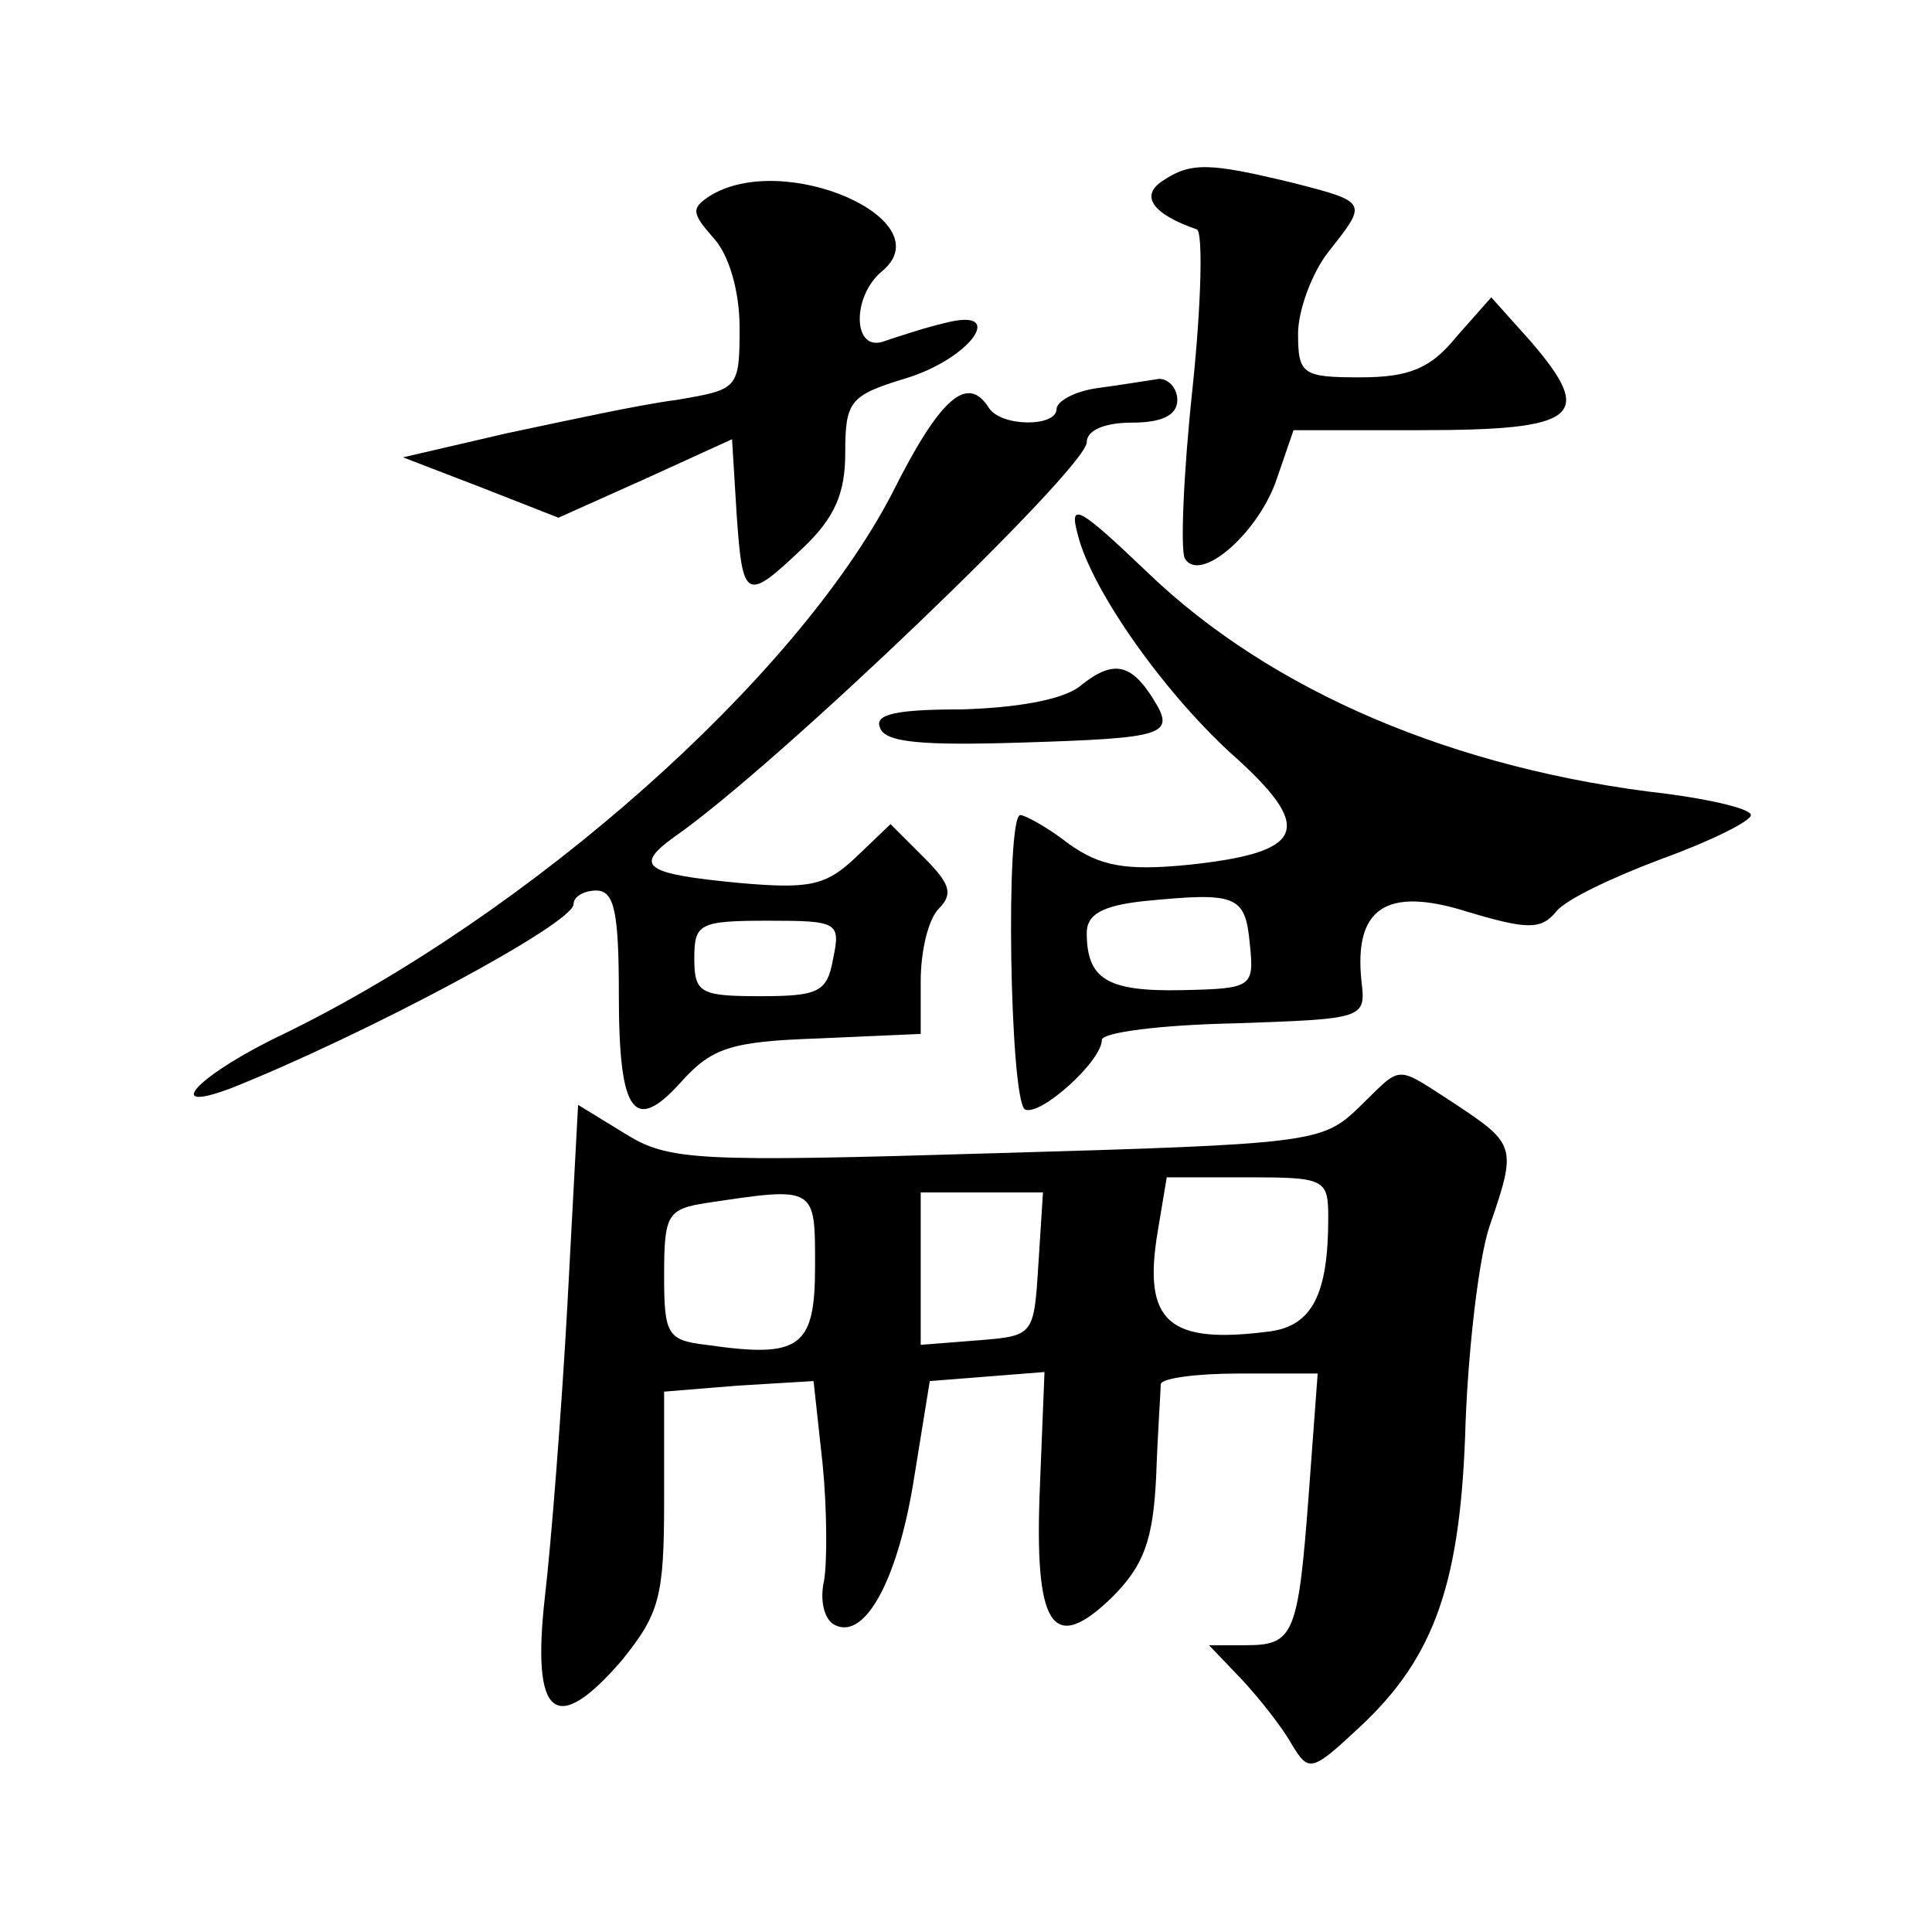 <?xml version="1.0" standalone="no"?>
<!DOCTYPE svg PUBLIC "-//W3C//DTD SVG 20010904//EN"
 "http://www.w3.org/TR/2001/REC-SVG-20010904/DTD/svg10.dtd">
<svg version="1.0" xmlns="http://www.w3.org/2000/svg"
 width="128pt" height="128pt" viewBox="0 0 128 128"
 preserveAspectRatio="xMidYMid meet">
<g transform="translate(0,128) scale(0.1,-0.1)"
fill="#0" stroke="none">
<path d="M770 1160 c-15 -10 -6 -22 23 -32 4 -2 3 -49 -3 -106 -6 -56 -8 -107 -5
-112 10 -17 49 17 61 53 l11 32 84 0 c105 0 116 9 73 59 l-26 29 -23 -26 c-17 -21
-31 -27 -64 -27 -38 0 -41 2 -41 29 0 15 9 40 20 54 26 33 27 33 -24 46 -54 13
-67 14 -86 1z M470 1150 c-12 -8 -12 -11 3 -28 10 -11 17 -35 17 -59 0 -41 -1 -41
-42 -48 -24 -3 -74 -14 -112 -22 l-69 -16 52 -20 51 -20 58 26 57 26 3 -49 c4 -58
6 -59 44 -23 21 20 28 36 28 63 0 34 3 38 39 49 44 13 69 48 27 37 -13 -3 -31 -9
-40 -12 -21 -8 -22 29 -2 46 42 34 -65 81 -114 50z M728 1023 c-16 -2 -28 -9 -28
-14 0 -12 -37 -12 -45 1 -14 22 -32 7 -64 -57 -64 -123 -239 -278 -403 -358 -55
-26 -83 -54 -35 -36 88 35 227 109 227 122 0 5 7 9 15 9 12 0 15 -14 15 -69 0 -79
10 -93 42 -57 20 22 33 26 90 28 l68 3 0 35 c0 20 5 41 12 48 10 10 7 17 -10 34
l-22 22 -23 -22 c-20 -19 -31 -21 -77 -17 -63 6 -70 11 -44 30 68 47 274 245 274
262 0 8 12 13 30 13 20 0 30 5 30 15 0 8 -6 14 -12 14 -7 -1 -25 -4 -40 -6z m-176
-378 c-4 -22 -9 -25 -48 -25 -40 0 -44 2 -44 25 0 23 3 25 49 25 46 0 48 -1 43
-25z M714 926 c9 -37 59 -108 107 -150 50 -46 42 -61 -34 -69 -41 -4 -58 -1 -79
14 -14 11 -29 19 -32 19 -10 0 -7 -188 3 -195 10 -5 51 32 51 46 0 5 39 10 88 11
86 3 87 3 84 28 -5 48 16 63 70 46 40 -12 49 -12 59 0 6 8 38 23 70 35 33 12 59
25 59 29 0 4 -25 10 -55 14 -141 16 -263 68 -345 147 -45 43 -52 47 -46 25z m114
-271 c3 -29 2 -30 -45 -31 -49 -1 -63 7 -63 38 0 12 10 18 38 21 61 6 67 4 70 -28z
M715 825 c-12 -9 -43 -14 -78 -15 -42 0 -58 -3 -54 -12 3 -10 28 -12 93 -10 97
3 103 5 88 29 -15 24 -27 26 -49 8z M900 546 c-24 -23 -31 -24 -240 -30 -200 -6
-217 -5 -246 13 l-31 19 -7 -131 c-4 -73 -11 -161 -15 -195 -9 -80 7 -93 51 -42
25 31 28 42 28 106 l0 72 49 4 50 3 6 -55 c3 -30 3 -65 1 -77 -3 -13 0 -25 6 -29
20 -12 42 27 53 93 l11 68 38 3 38 3 -3 -75 c-4 -94 8 -113 48 -74 21 21 27 38
29 80 1 29 3 56 3 61 1 4 24 7 52 7 l52 0 -6 -81 c-7 -93 -10 -99 -42 -99 l-24
0 22 -23 c12 -13 27 -32 33 -43 11 -18 13 -18 44 11 51 47 68 97 71 203 2 51 9
110 16 130 18 52 17 54 -22 80 -42 27 -35 27 -65 -2z m-20 -73 c0 -51 -11 -71 -38
-75 -68 -9 -85 6 -75 66 l6 36 53 0 c52 0 54 -1 54 -27z m-340 -32 c0 -54 -10 -61
-72 -52 -26 3 -28 7 -28 46 0 40 2 44 28 48 73 11 72 11 72 -42z m148 2 c-3 -48
-3 -48 -40 -51 l-38 -3 0 50 0 51 41 0 40 0 -3 -47z"/>
</g>
</svg>
